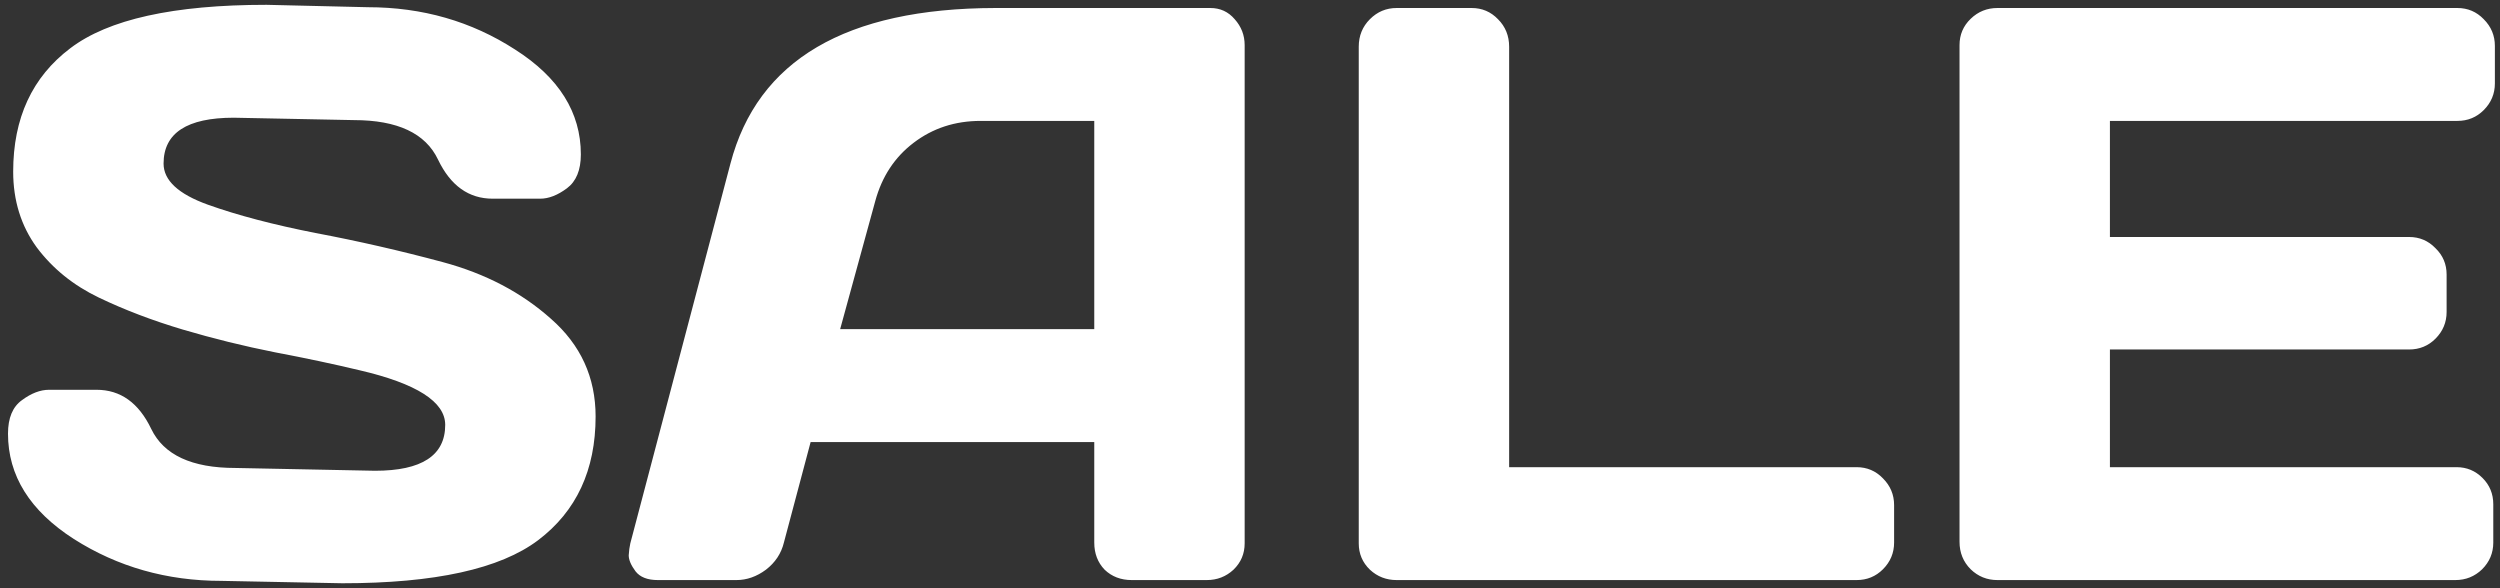 <?xml version="1.0" encoding="UTF-8"?> <svg xmlns="http://www.w3.org/2000/svg" width="306" height="72" viewBox="0 0 306 72" fill="none"><rect x="0" y="0" width="306" height="72" fill="#333333" stroke="none"/> <path d="M0.979 53.08C0.979 51.16 1.548 49.792 2.688 48.978C3.827 48.132 4.934 47.709 6.008 47.709H11.818C14.748 47.709 16.978 49.304 18.508 52.494C20.038 55.684 23.472 57.279 28.811 57.279L45.9 57.621C51.63 57.621 54.494 55.749 54.494 52.006C54.494 49.174 50.995 46.944 43.996 45.316C40.871 44.568 37.421 43.835 33.645 43.119C29.869 42.37 26.109 41.443 22.365 40.336C18.654 39.229 15.236 37.927 12.111 36.43C8.986 34.932 6.447 32.882 4.494 30.277C2.574 27.641 1.613 24.548 1.613 21C1.613 14.457 3.941 9.428 8.596 5.912C13.251 2.364 21.259 0.59 32.619 0.59L45.022 0.883C51.695 0.883 57.7 2.608 63.039 6.059C68.41 9.477 71.096 13.757 71.096 18.9C71.096 20.821 70.526 22.204 69.387 23.051C68.247 23.897 67.157 24.32 66.115 24.32H60.305C57.375 24.32 55.145 22.725 53.615 19.535C52.085 16.312 48.651 14.701 43.312 14.701L28.615 14.408C22.886 14.408 20.021 16.28 20.021 20.023C20.021 22.074 21.828 23.751 25.441 25.053C29.087 26.355 33.482 27.51 38.625 28.52C43.801 29.496 48.993 30.684 54.201 32.084C59.41 33.484 63.82 35.795 67.434 39.018C71.079 42.208 72.902 46.195 72.902 50.98C72.902 57.523 70.559 62.569 65.871 66.117C61.216 69.633 53.225 71.391 41.897 71.391L27.102 71.098C20.428 71.098 14.406 69.389 9.035 65.971C3.664 62.52 0.979 58.223 0.979 53.08ZM77.15 66.508L89.406 20.023C92.727 7.361 103.534 1.013 121.828 0.98H148.146C149.351 0.98 150.344 1.436 151.125 2.348C151.939 3.259 152.346 4.317 152.346 5.521V66.508C152.346 67.777 151.89 68.852 150.979 69.731C150.067 70.577 148.977 71 147.707 71H138.527C137.193 71 136.086 70.577 135.207 69.731C134.361 68.852 133.938 67.745 133.938 66.41V54.105H99.221L95.949 66.41C95.624 67.745 94.891 68.852 93.752 69.731C92.613 70.577 91.408 71 90.139 71H80.519C79.25 71 78.338 70.642 77.785 69.926C77.232 69.177 76.955 68.526 76.955 67.973C76.988 67.419 77.053 66.931 77.15 66.508ZM102.834 40.287H133.938V14.799H120.021C116.896 14.799 114.162 15.694 111.818 17.484C109.507 19.242 107.945 21.619 107.131 24.613L102.834 40.287ZM166.311 66.508V5.717C166.311 4.382 166.766 3.259 167.678 2.348C168.589 1.436 169.68 0.98 170.949 0.98H180.129C181.398 0.98 182.473 1.436 183.352 2.348C184.263 3.259 184.719 4.382 184.719 5.717V57.182H227.248C228.518 57.182 229.592 57.637 230.471 58.549C231.382 59.46 231.838 60.551 231.838 61.82V66.41C231.838 67.68 231.382 68.77 230.471 69.682C229.592 70.561 228.518 71 227.248 71H170.949C169.68 71 168.589 70.577 167.678 69.731C166.766 68.852 166.311 67.777 166.311 66.508ZM239.846 66.312V5.521C239.846 4.252 240.301 3.178 241.213 2.299C242.124 1.42 243.215 0.98 244.484 0.98H300.783C302.053 0.98 303.127 1.436 304.006 2.348C304.917 3.259 305.373 4.35 305.373 5.619V10.209C305.373 11.479 304.917 12.569 304.006 13.48C303.127 14.359 302.053 14.799 300.783 14.799H258.254V29.008H294.875C296.145 29.008 297.219 29.463 298.098 30.375C299.009 31.254 299.465 32.328 299.465 33.598V38.188C299.465 39.457 299.009 40.547 298.098 41.459C297.219 42.338 296.145 42.777 294.875 42.777H258.254V57.182H300.686C301.923 57.182 302.98 57.621 303.859 58.5C304.738 59.379 305.178 60.453 305.178 61.723V66.41C305.178 67.68 304.722 68.77 303.811 69.682C302.899 70.561 301.809 71 300.539 71H244.484C243.215 71 242.124 70.561 241.213 69.682C240.301 68.77 239.846 67.647 239.846 66.312Z" fill="white"></path> </svg> 